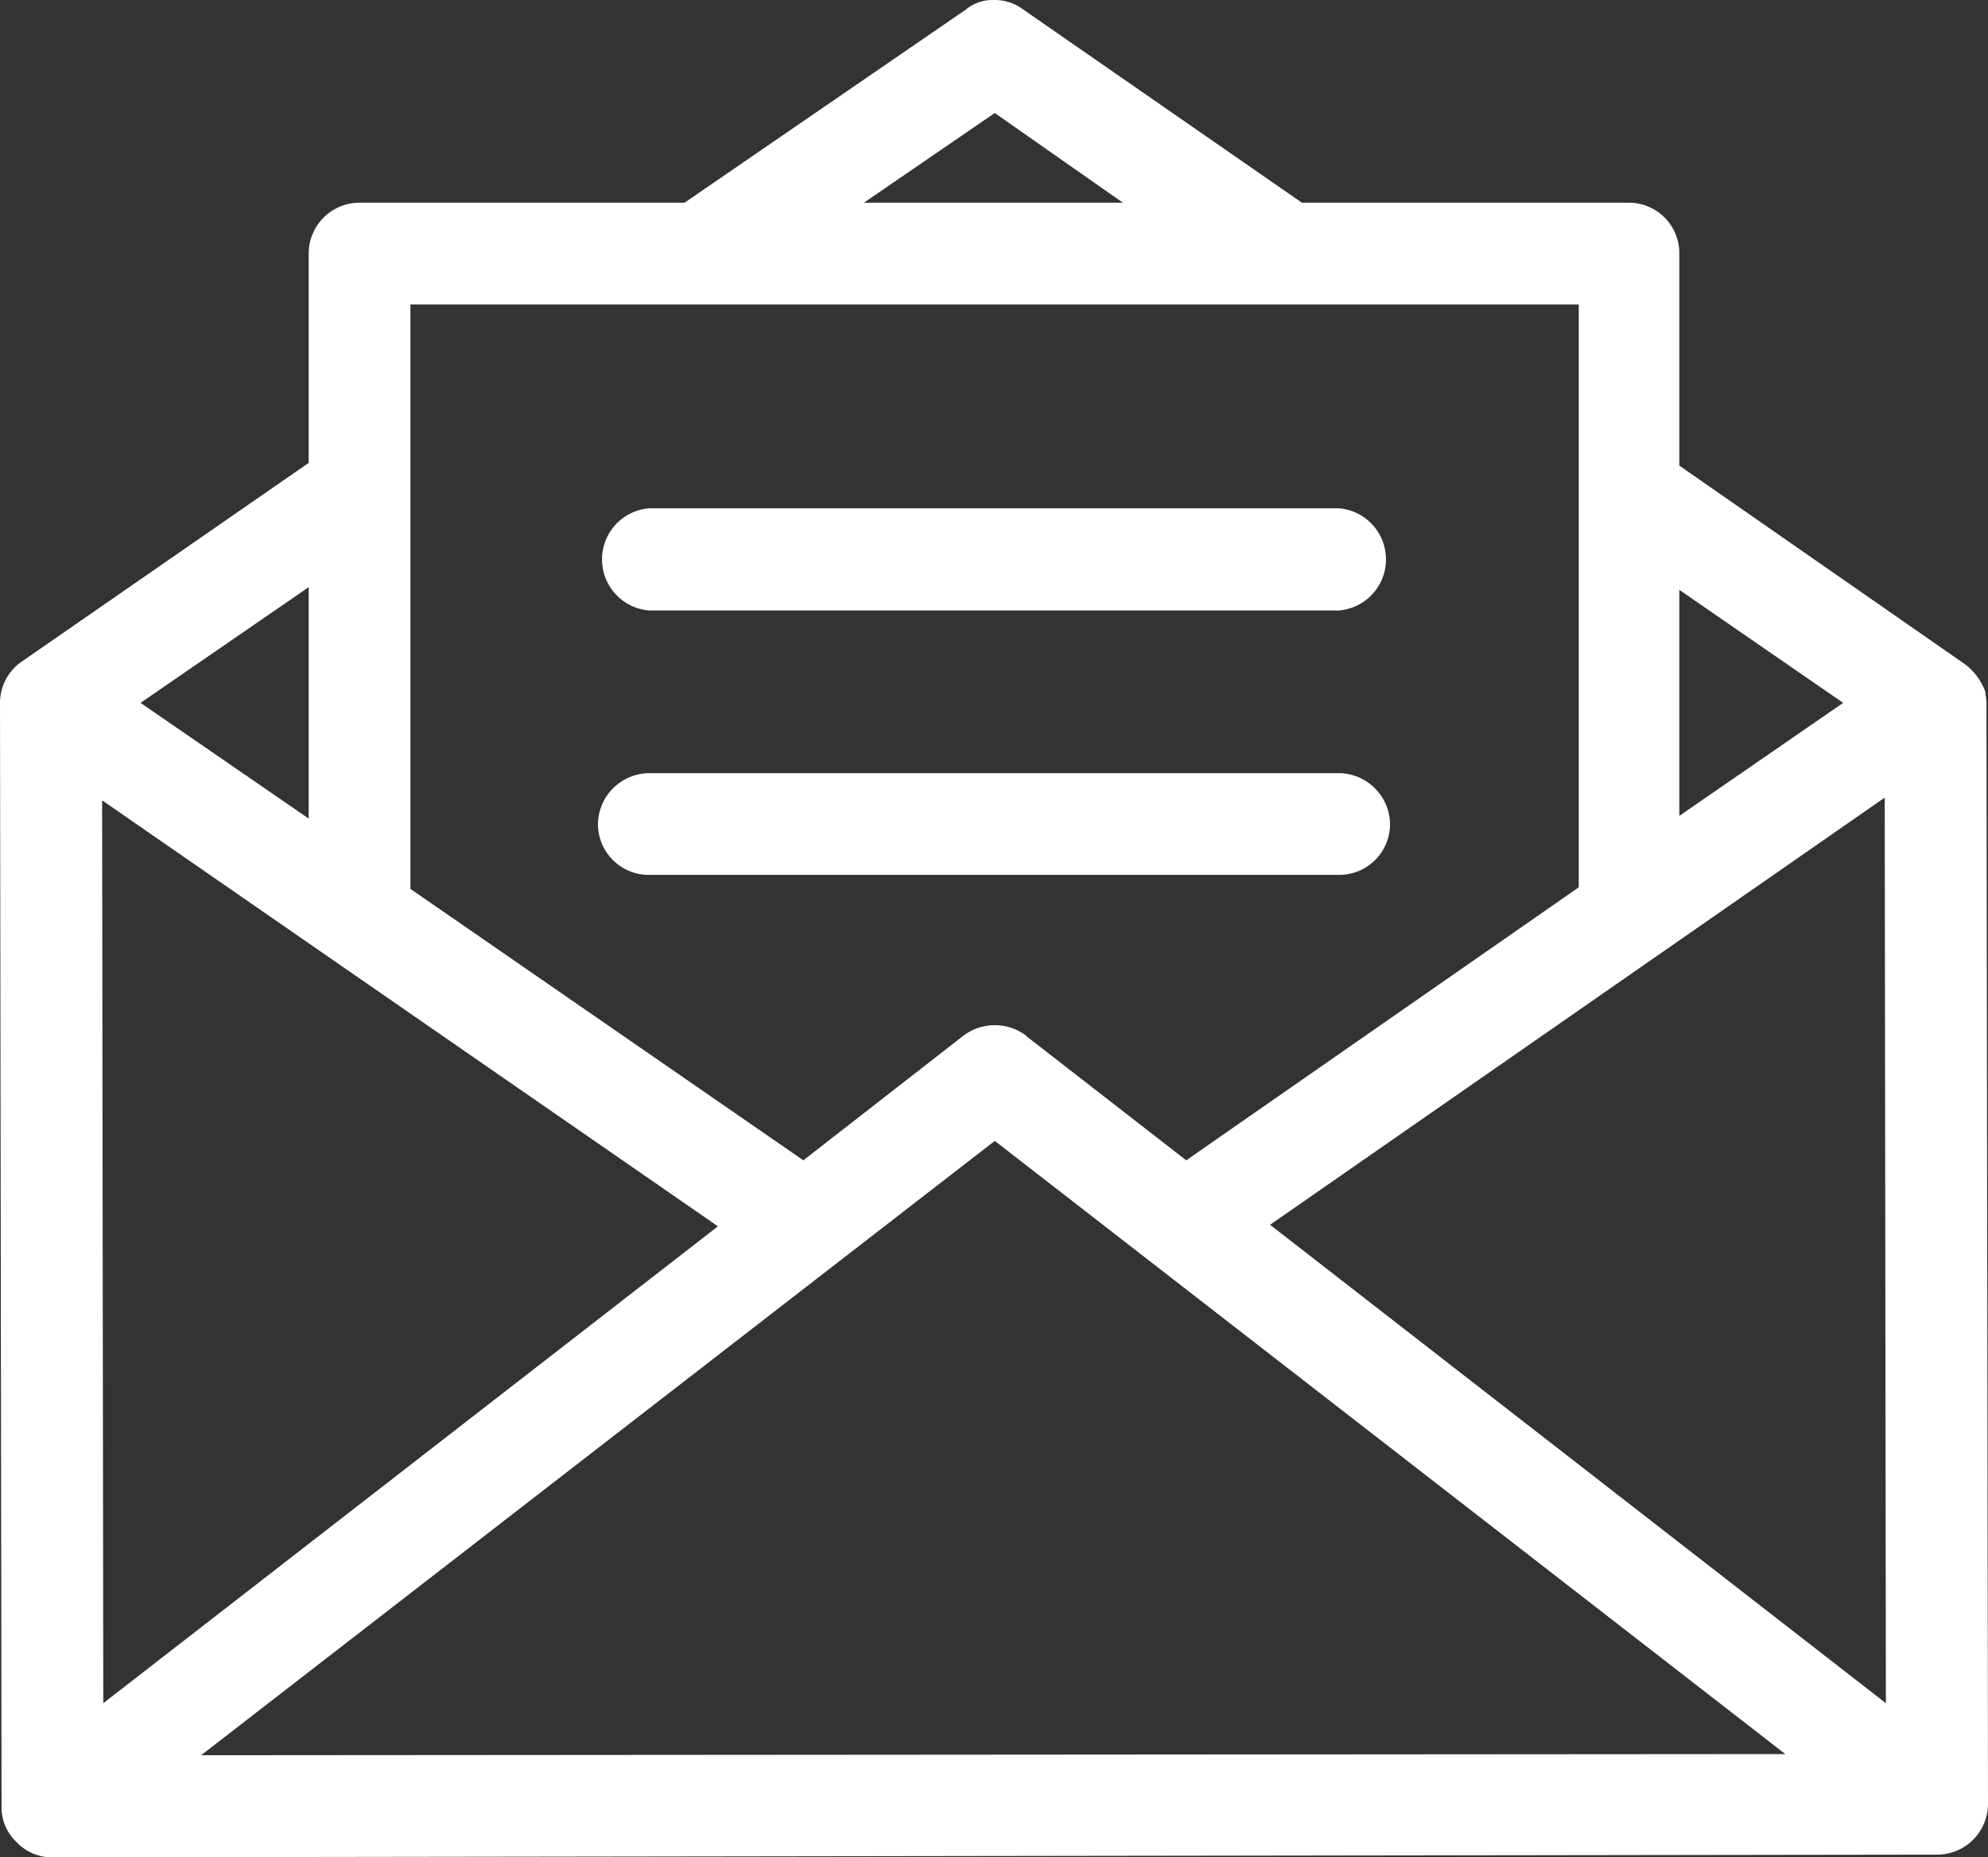 <svg xmlns="http://www.w3.org/2000/svg" viewBox="0 0 512 478.3"><rect x="0" y="0" width="512" height="478.3" fill="#333333" stroke="none"/><g id="Ebene_2" data-name="Ebene 2"><g id="Ebene_1-2" data-name="Ebene 1"><path d="M79.5,210.8,36.2,181l43.3-29.8ZM406.6,78.4V228.5L305.5,298.8l-41.2-32a.3.3,0,0,0-.3-.3,13.4,13.4,0,0,0-16,.3l-41.1,32L105.7,228.9V78.4ZM256.2,29.1l33,23.1H222.5ZM474.7,181l-42.2,29.1V151.9ZM327.1,315.4l158.3-110,.3,233.2Zm-70.9-21.6L459.8,451.7l-408,.3Zm-71.3,22L26.6,438.6l-.3-232.5ZM511.6,181c0-1.1-.3-2.2-.3-2.9A15.5,15.5,0,0,0,506,171l-73.5-51.1V65.3a13,13,0,0,0-12.8-13.1H335.3L263.6,2.5A12.2,12.2,0,0,0,256.2,0h-.4a10.8,10.8,0,0,0-7.1,2.5L176.3,52.2H92.6A13.1,13.1,0,0,0,79.5,65.3v53.9L5.7,170.3A12.9,12.9,0,0,0,0,181H0L.4,465.2a12.2,12.2,0,0,0,3.9,9.2,12.5,12.5,0,0,0,9.2,3.9h0l485.4-.7A13.1,13.1,0,0,0,512,464.5Z" fill="#fff"/><path d="M167.1,157.2H344.9a13.2,13.2,0,0,0,0-26.3H167.1a13.2,13.2,0,0,0,0,26.3Z" fill="#fff"/><path d="M167.1,225.3H344.9A13.1,13.1,0,0,0,358,212.2a13.3,13.3,0,0,0-13.1-13.1H167.1A13.3,13.3,0,0,0,154,212.2a13.1,13.1,0,0,0,13.1,13.1Z" fill="#fff"/></g></g></svg>